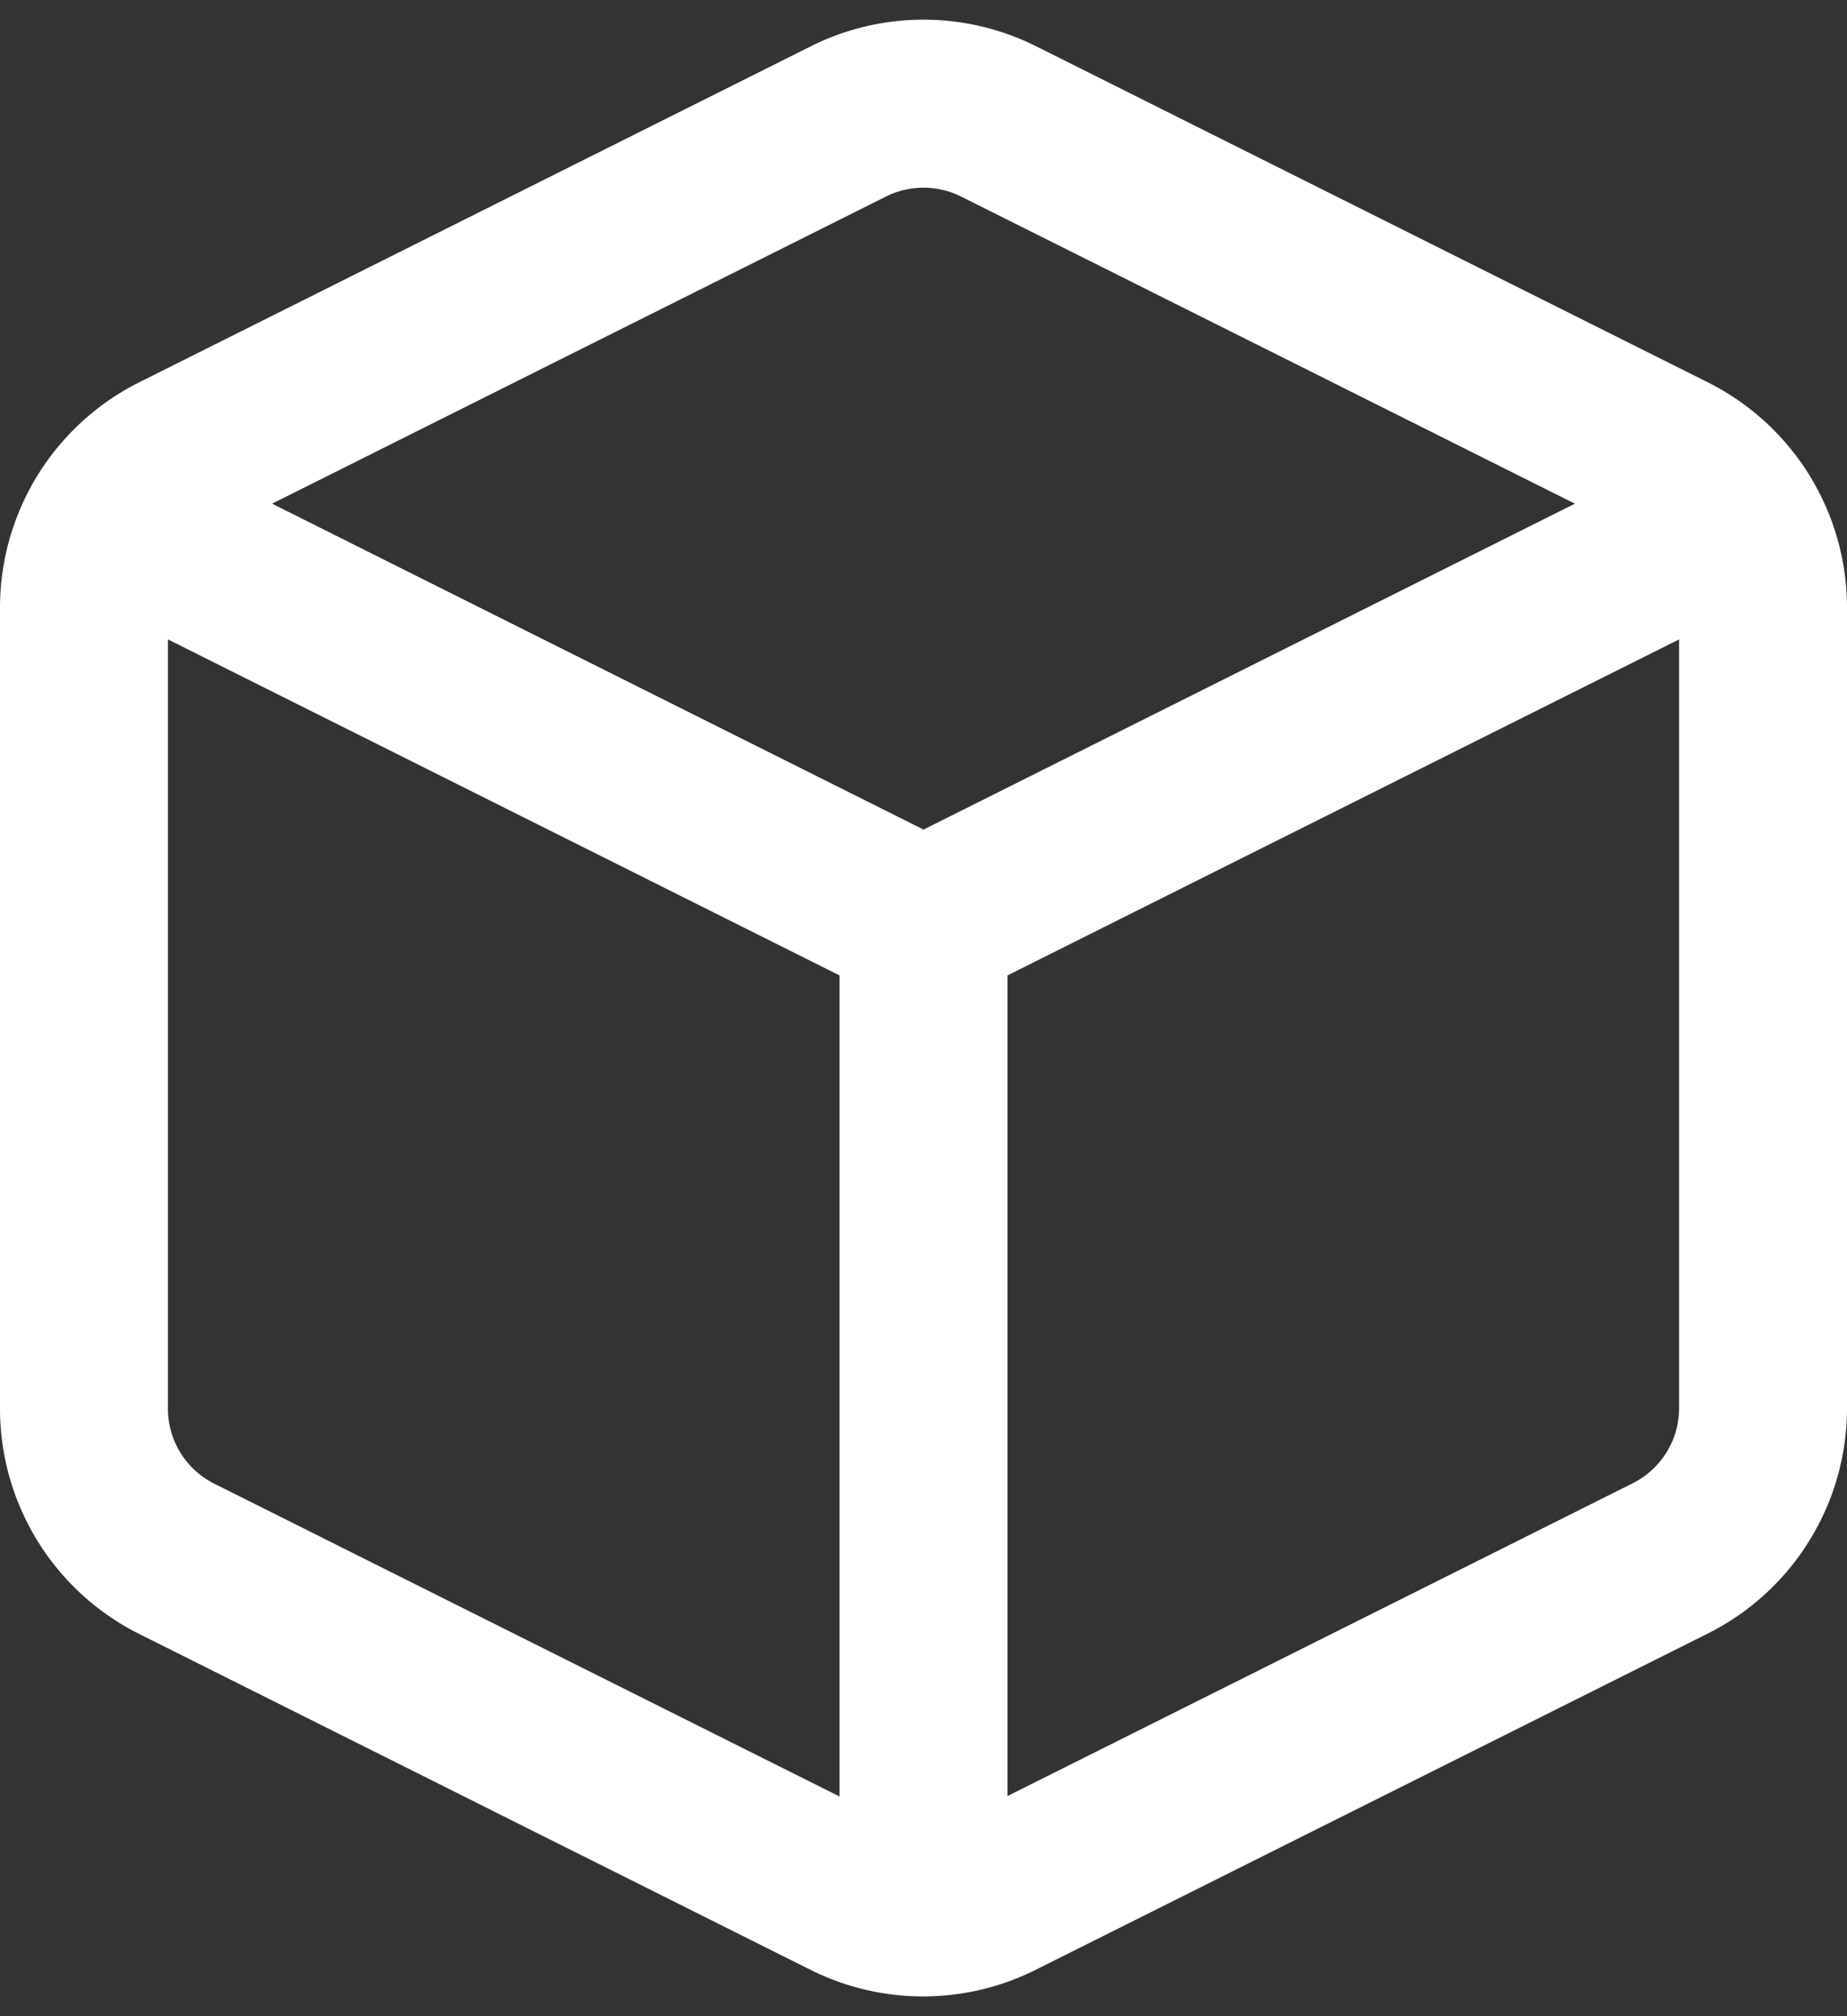 <svg width="22" height="24" fill="none" xmlns="http://www.w3.org/2000/svg"><rect width="100%" height="100%" fill="#333333" stroke="none"/><path d="M11.89 1.443l8 4A2 2 0 0121 7.233v9.53a2 2 0 01-1.11 1.79l-8 4a1.999 1.999 0 01-1.79 0l-8-4a2 2 0 01-1.1-1.8v-9.52a2 2 0 011.11-1.79l8-4a2 2 0 011.78 0v0z" stroke="#fff" stroke-width="2" stroke-linecap="round" stroke-linejoin="round"/><path d="M1.32 6.153l9.68 4.84 9.68-4.84M11 22.753v-11.76" stroke="#fff" stroke-width="2" stroke-linecap="round" stroke-linejoin="round"/></svg>
